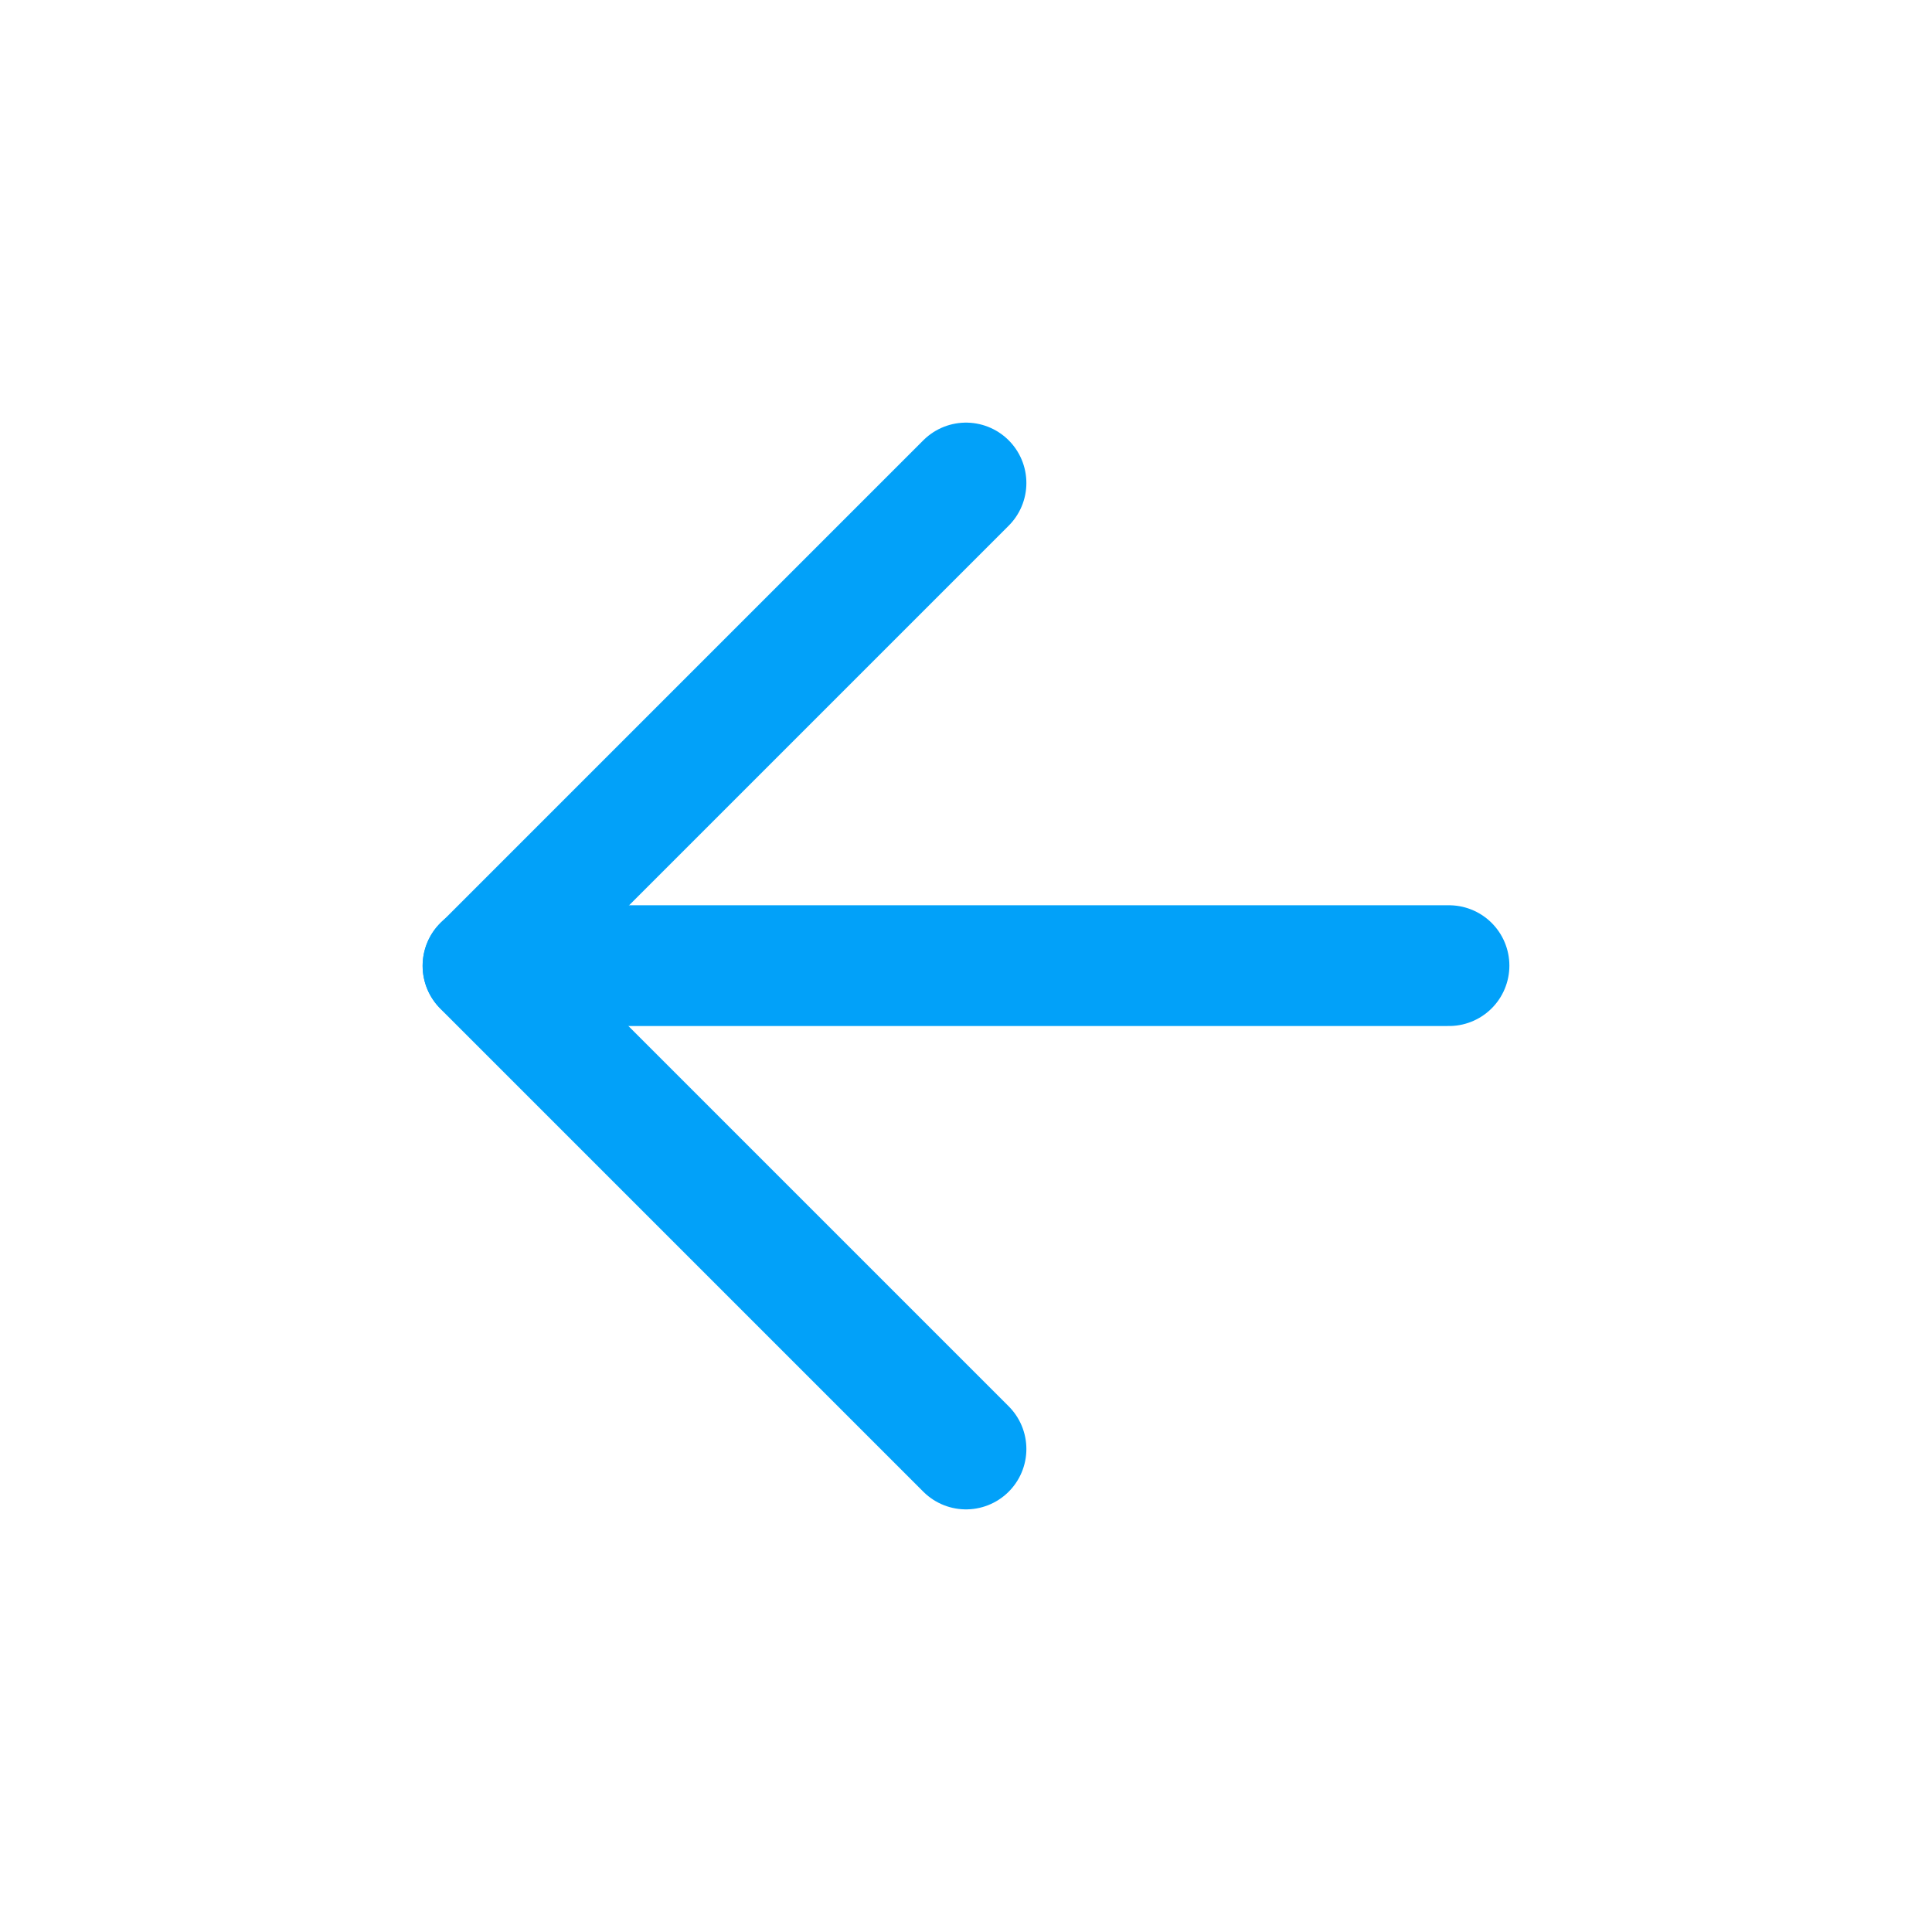 <svg xmlns="http://www.w3.org/2000/svg" width="16" height="16" viewBox="0 0 16 16" fill="none">
  <path d="M4 7.997H12" stroke="#02A1F9" stroke-linecap="round" stroke-linejoin="round"/>
  <path d="M8 12L4 8L8 4" stroke="#02A1F9" stroke-linecap="round" stroke-linejoin="round"/>
</svg>